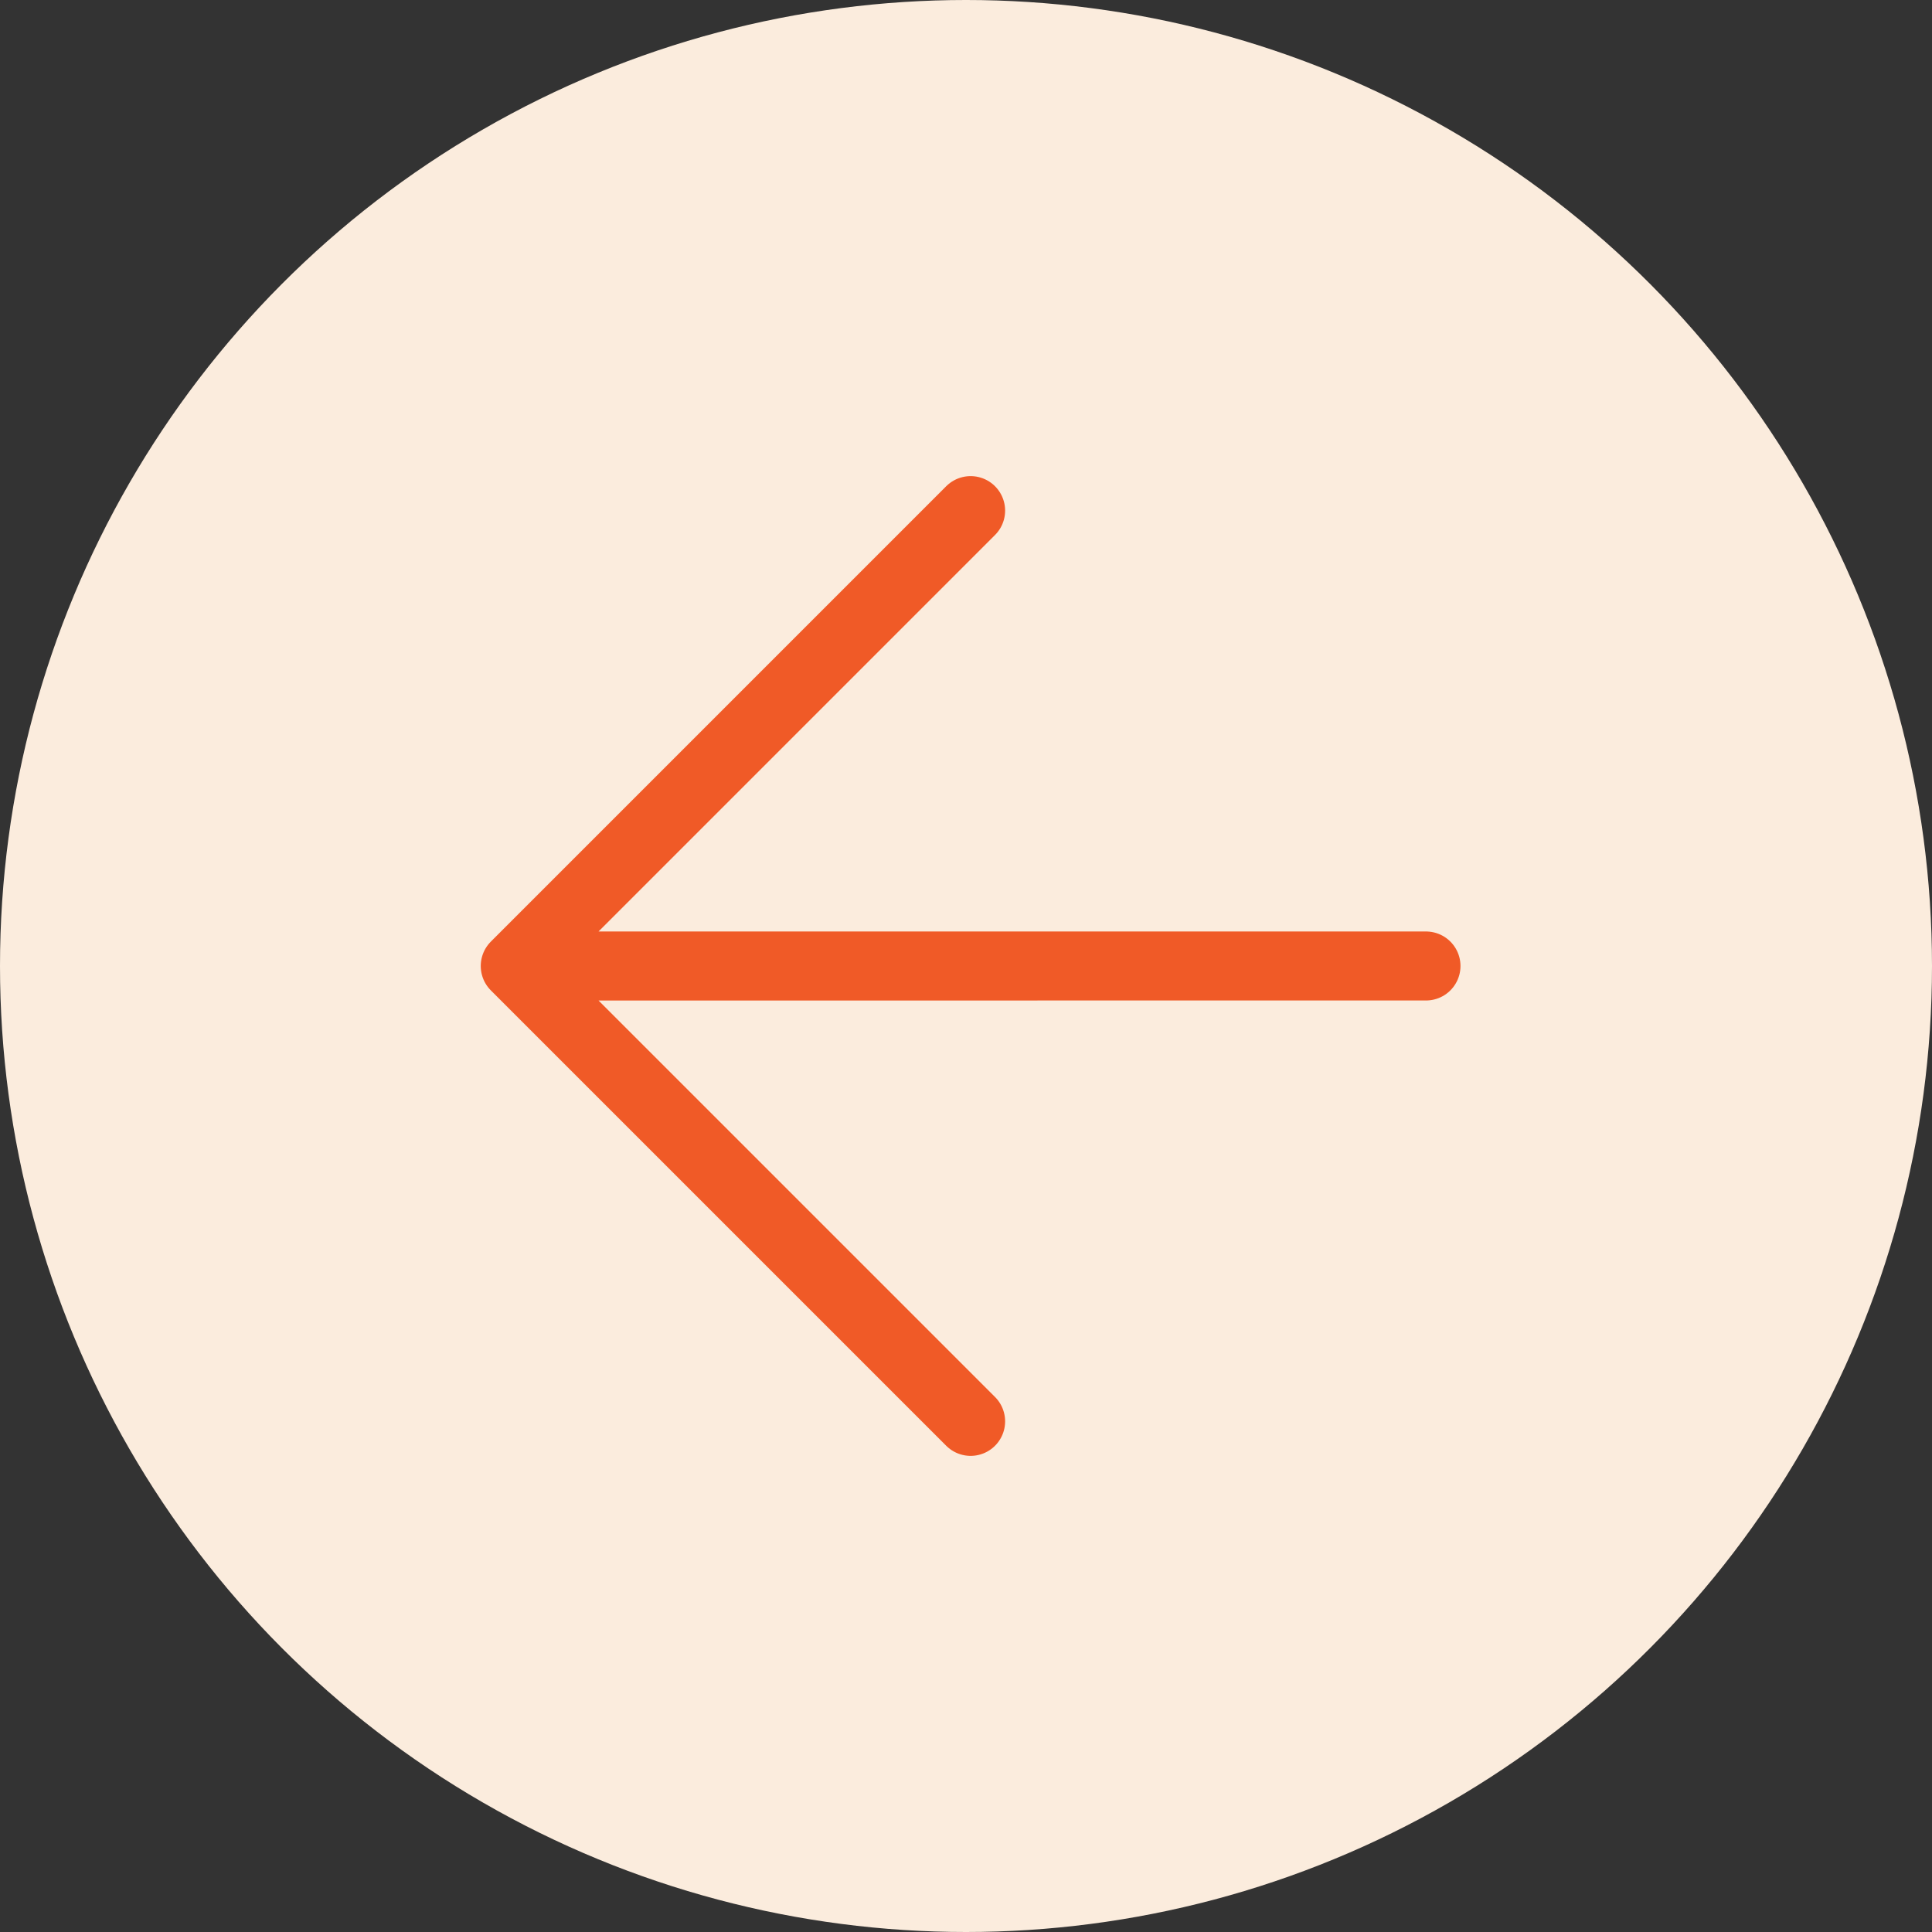 <?xml version="1.0" encoding="UTF-8"?> <svg xmlns="http://www.w3.org/2000/svg" width="126" height="126" viewBox="0 0 126 126" fill="none"><rect x="0" y="0" width="126" height="126" fill="#333333" stroke="none"/><circle cx="63" cy="63" r="63" transform="matrix(-1 0 0 1 126 0)" fill="#FBECDD"></circle><path d="M63.301 33.301L33.603 63M33.603 63L63.301 92.698M33.603 63L92.999 62.999" stroke="#F05A27" stroke-width="4.5" stroke-linecap="round" stroke-linejoin="round"></path></svg> 